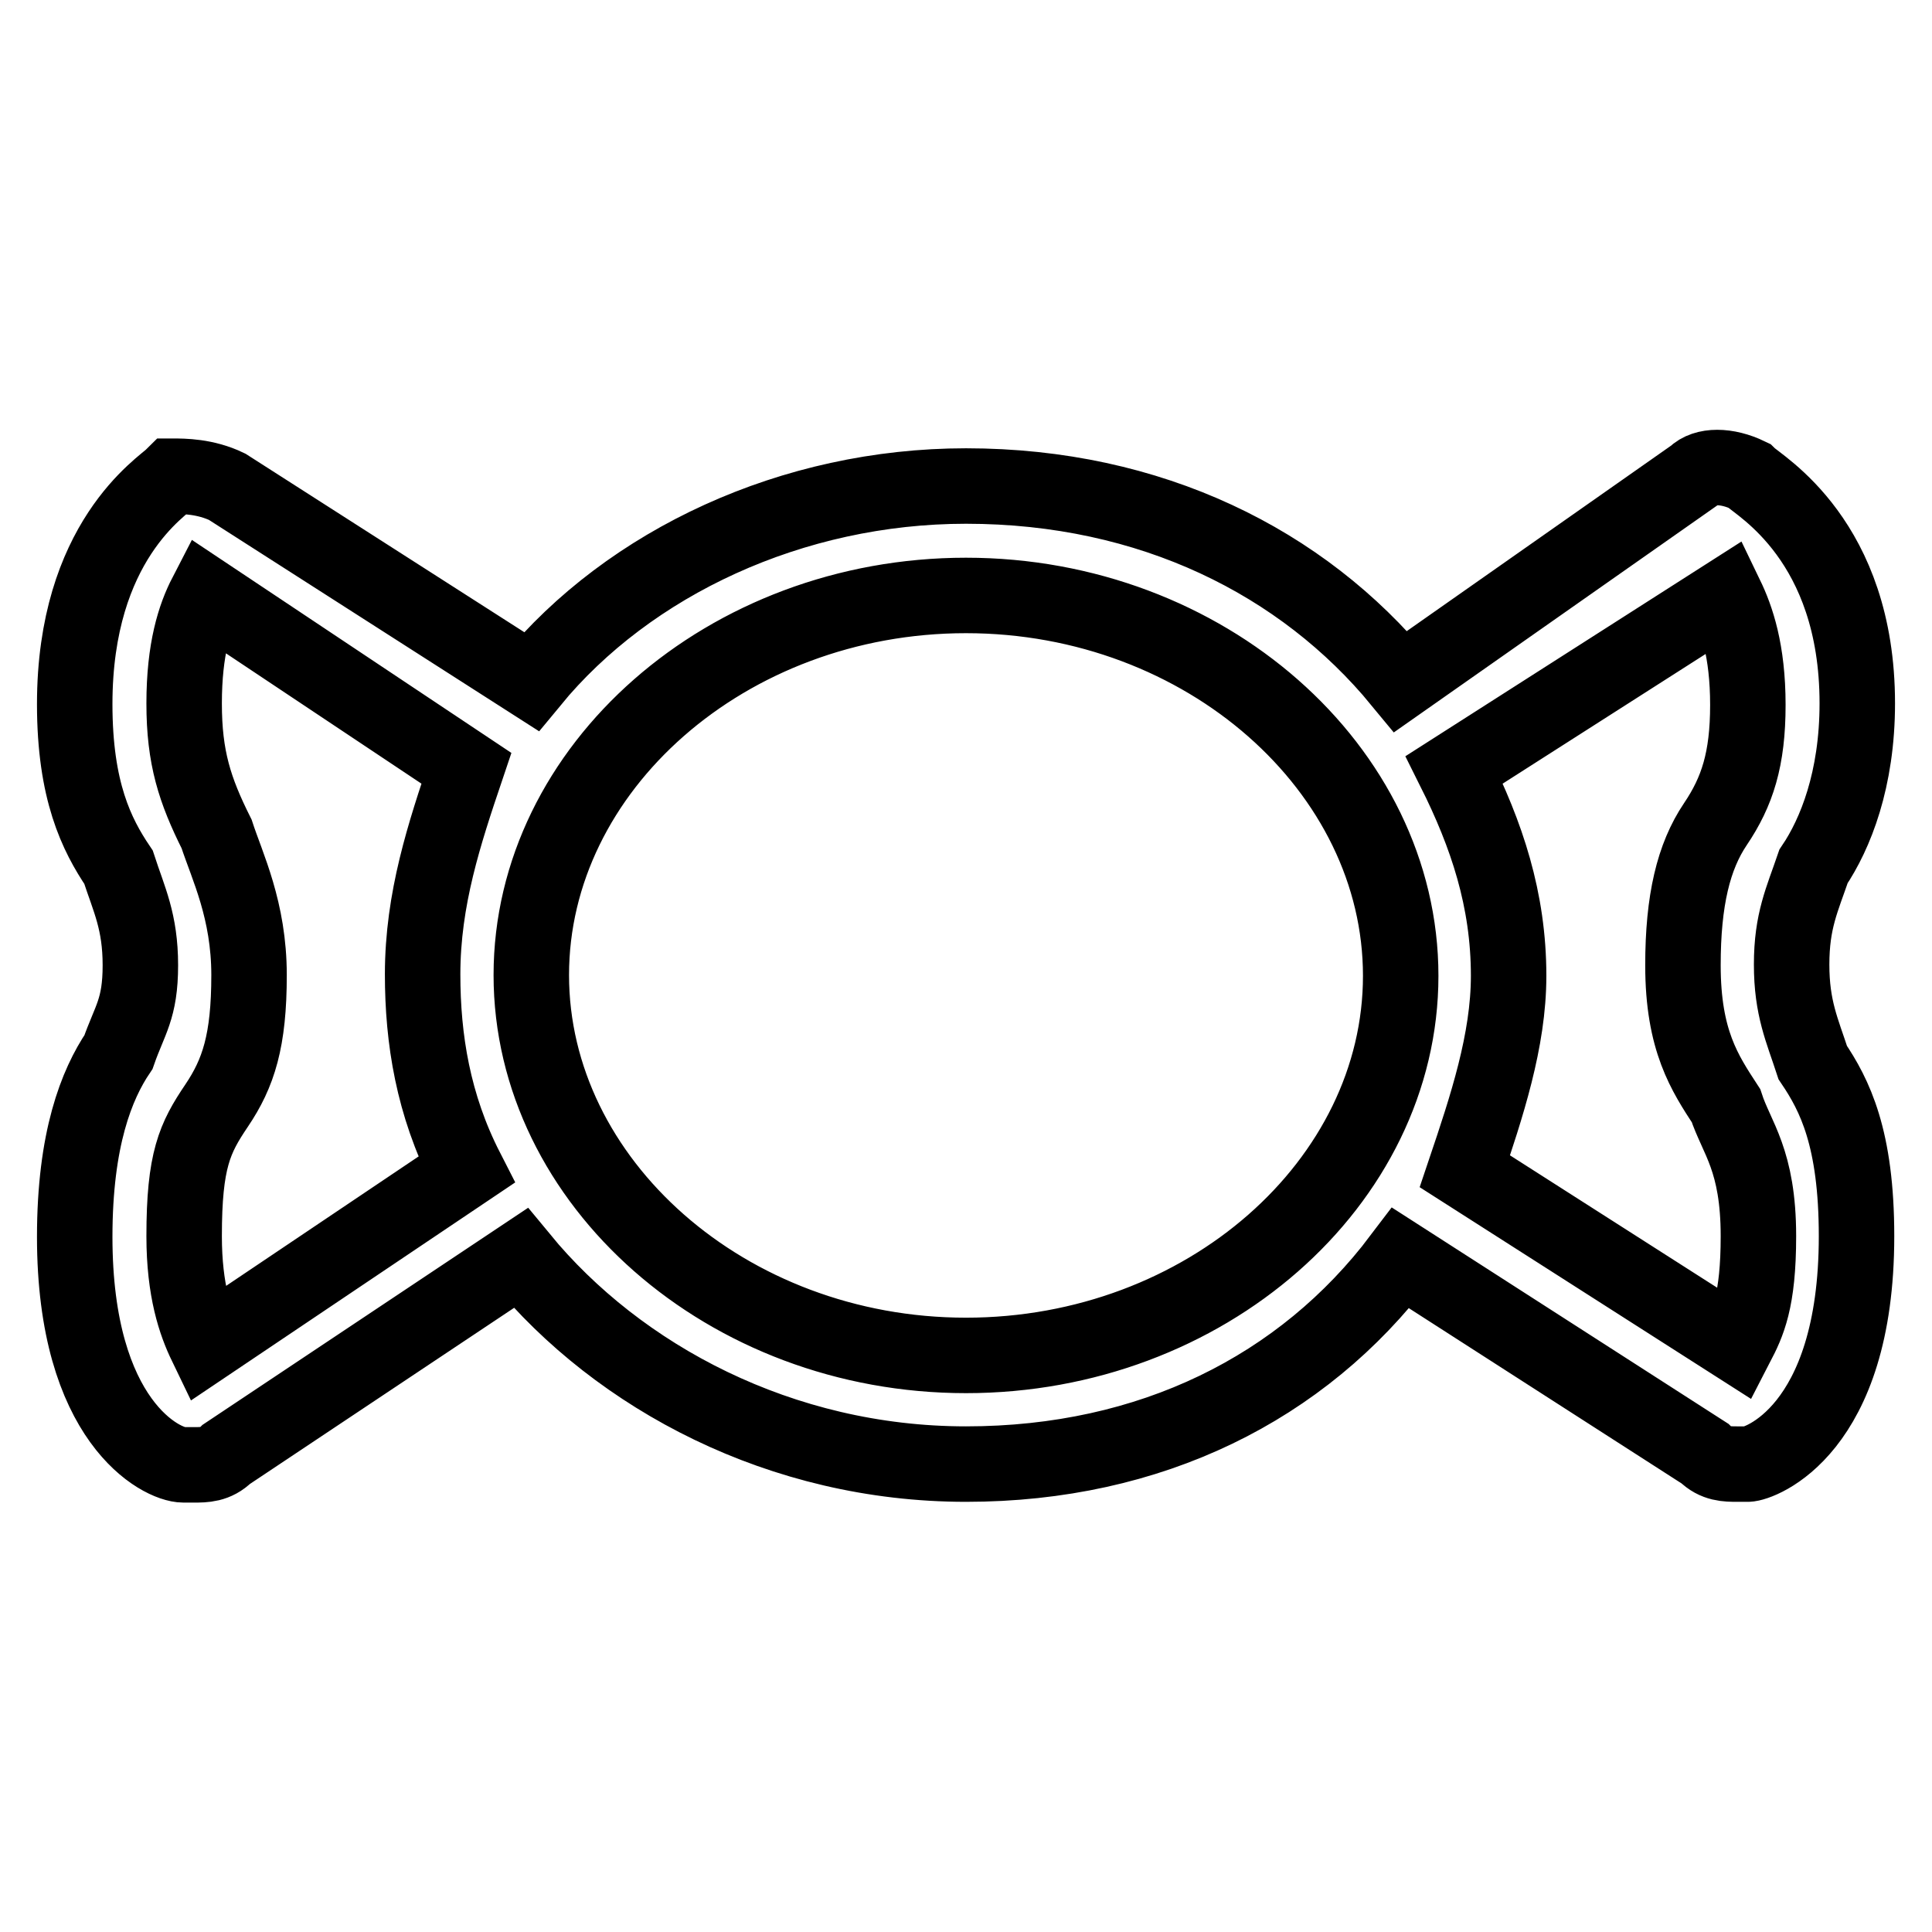 <?xml version="1.0" encoding="utf-8"?>
<!-- Svg Vector Icons : http://www.onlinewebfonts.com/icon -->
<!DOCTYPE svg PUBLIC "-//W3C//DTD SVG 1.1//EN" "http://www.w3.org/Graphics/SVG/1.1/DTD/svg11.dtd">
<svg version="1.1" xmlns="http://www.w3.org/2000/svg" xmlns:xlink="http://www.w3.org/1999/xlink" x="0px" y="0px" viewBox="0 0 256 256" enable-background="new 0 0 256 256" xml:space="preserve">
<g> <path stroke-width="10" fill-opacity="0" stroke="#000000"  d="M237.4,127.8c0-5.8,1.4-8.6,2.9-13c2.9-4.3,5.8-11.5,5.8-21.6c0-21.6-13-28.8-14.4-30.2 c-2.9-1.4-5.8-1.4-7.2,0l-38.9,27.3c-13-15.8-33.1-25.9-57.6-25.9c-23,0-44.6,10.1-57.6,25.9L30.1,64.5c-2.9-1.4-5.8-1.4-7.2-1.4 c-1.4,1.4-13,8.6-13,30.2c0,11.5,2.9,17.3,5.8,21.6c1.4,4.3,2.9,7.2,2.9,13c0,5.8-1.4,7.2-2.9,11.5c-2.9,4.3-5.8,11.5-5.8,24.5 c0,24.5,11.5,30.2,14.4,30.2h1.4c1.4,0,2.9,0,4.3-1.4L69,166.7c13,15.8,34.5,27.3,59,27.3s44.6-10.1,57.6-27.3l40.3,25.9 c1.4,1.4,2.9,1.4,4.3,1.4h1.4c1.4,0,14.4-4.3,14.4-30.2c0-13-2.9-18.7-5.8-23C238.8,136.5,237.4,133.6,237.4,127.8z M27.3,178.2 c-1.4-2.9-2.9-7.2-2.9-14.4c0-10.1,1.4-13,4.3-17.3c2.9-4.3,4.3-8.6,4.3-17.3c0-8.6-2.9-14.4-4.3-18.7c-2.9-5.8-4.3-10.1-4.3-17.3 s1.4-11.5,2.9-14.4l34.5,23c-2.9,8.6-5.8,17.3-5.8,27.3c0,8.6,1.4,17.3,5.8,25.9L27.3,178.2z M128,179.6c-31.7,0-57.6-23-57.6-50.4 S96.3,78.9,128,78.9c31.7,0,57.6,23,57.6,50.4S159.7,179.6,128,179.6z M228.7,146.5c1.4,4.3,4.3,7.2,4.3,17.3 c0,8.6-1.4,11.5-2.9,14.4l-36-23c2.9-8.6,5.8-17.3,5.8-25.9c0-10.1-2.9-18.7-7.2-27.3l36-23c1.4,2.9,2.9,7.2,2.9,14.4 c0,7.2-1.4,11.5-4.3,15.8c-2.9,4.3-4.3,10.1-4.3,18.7C223,137.9,225.9,142.2,228.7,146.5L228.7,146.5z"/></g>
</svg>